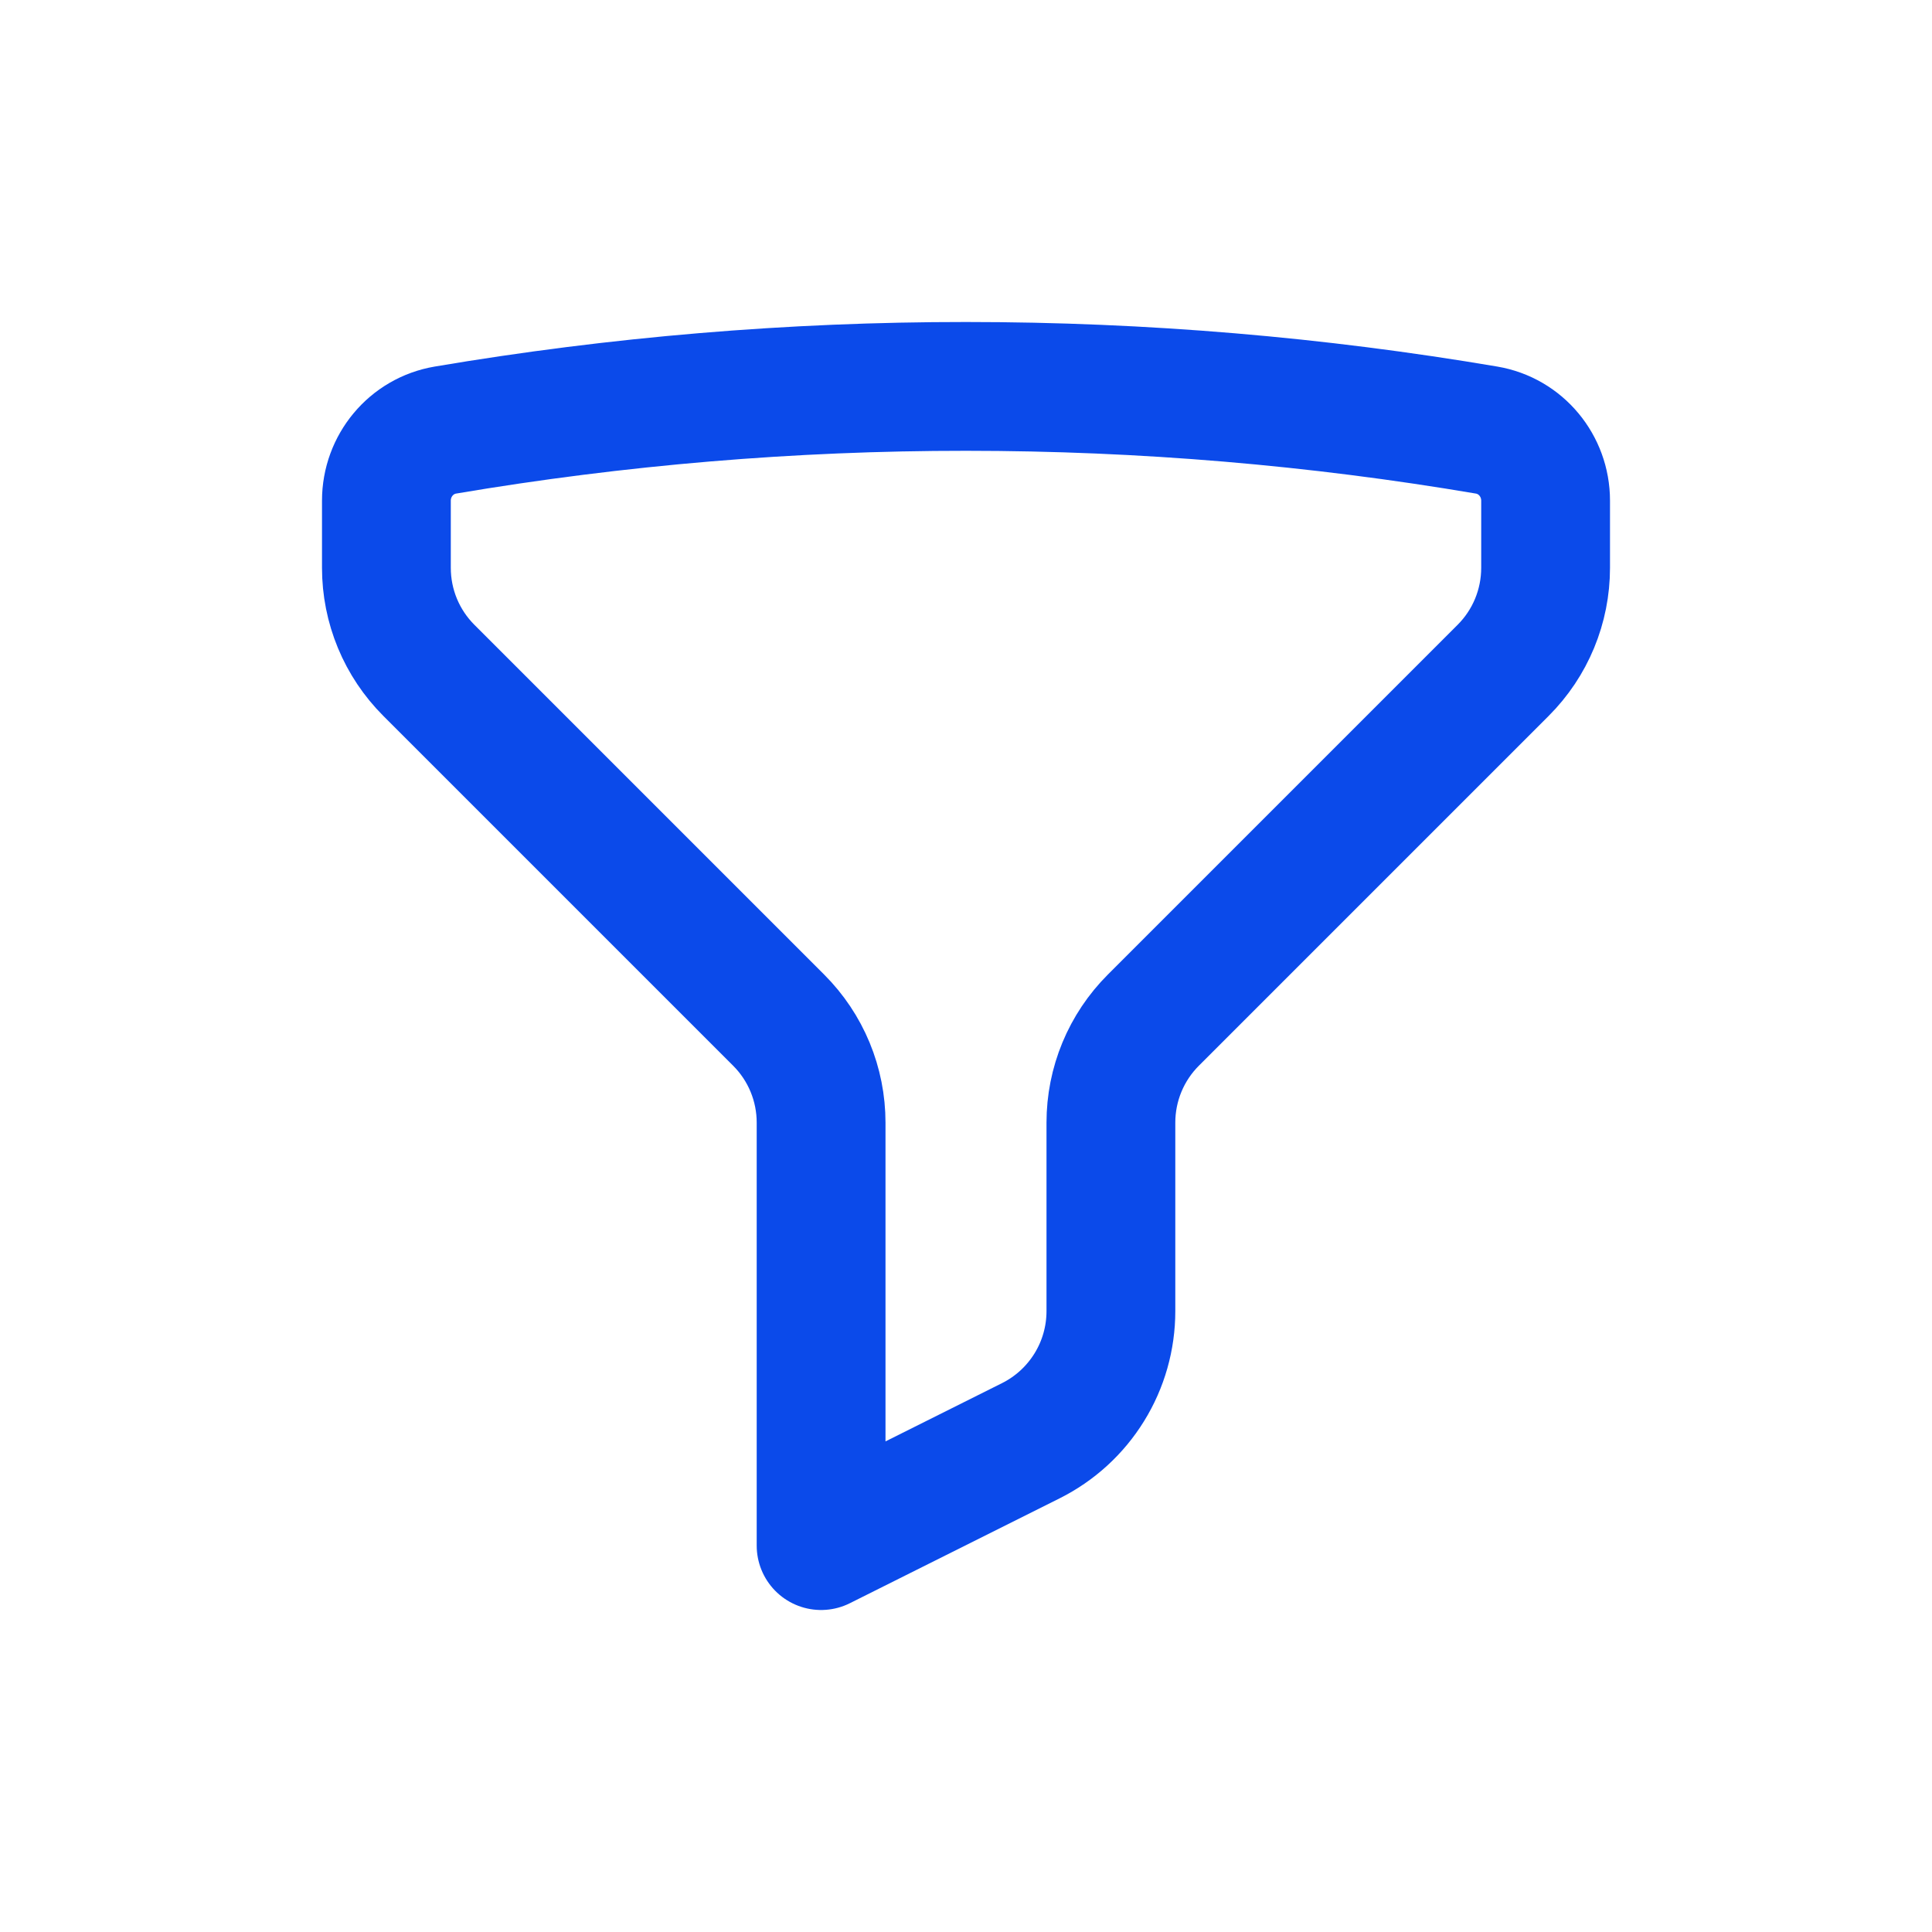 <svg width="30" height="30" viewBox="0 0 30 30" fill="none" xmlns="http://www.w3.org/2000/svg">
<path d="M15 6C17.755 6 20.455 6.232 23.083 6.678C23.616 6.768 24 7.234 24 7.774V8.818C24 9.113 23.942 9.406 23.829 9.679C23.716 9.952 23.55 10.2 23.341 10.409L17.909 15.841C17.7 16.05 17.534 16.298 17.421 16.571C17.308 16.844 17.25 17.137 17.25 17.432V20.359C17.25 20.777 17.134 21.187 16.914 21.542C16.694 21.898 16.38 22.185 16.006 22.372L12.75 24V17.432C12.75 17.137 12.692 16.844 12.579 16.571C12.466 16.298 12.3 16.05 12.091 15.841L6.659 10.409C6.45 10.2 6.284 9.952 6.171 9.679C6.058 9.406 6 9.113 6 8.818V7.774C6 7.234 6.384 6.768 6.917 6.678C9.588 6.226 12.291 5.999 15 6Z" stroke="#0B4AEA" stroke-width="2" stroke-linecap="round" stroke-linejoin="round"/>
</svg>
